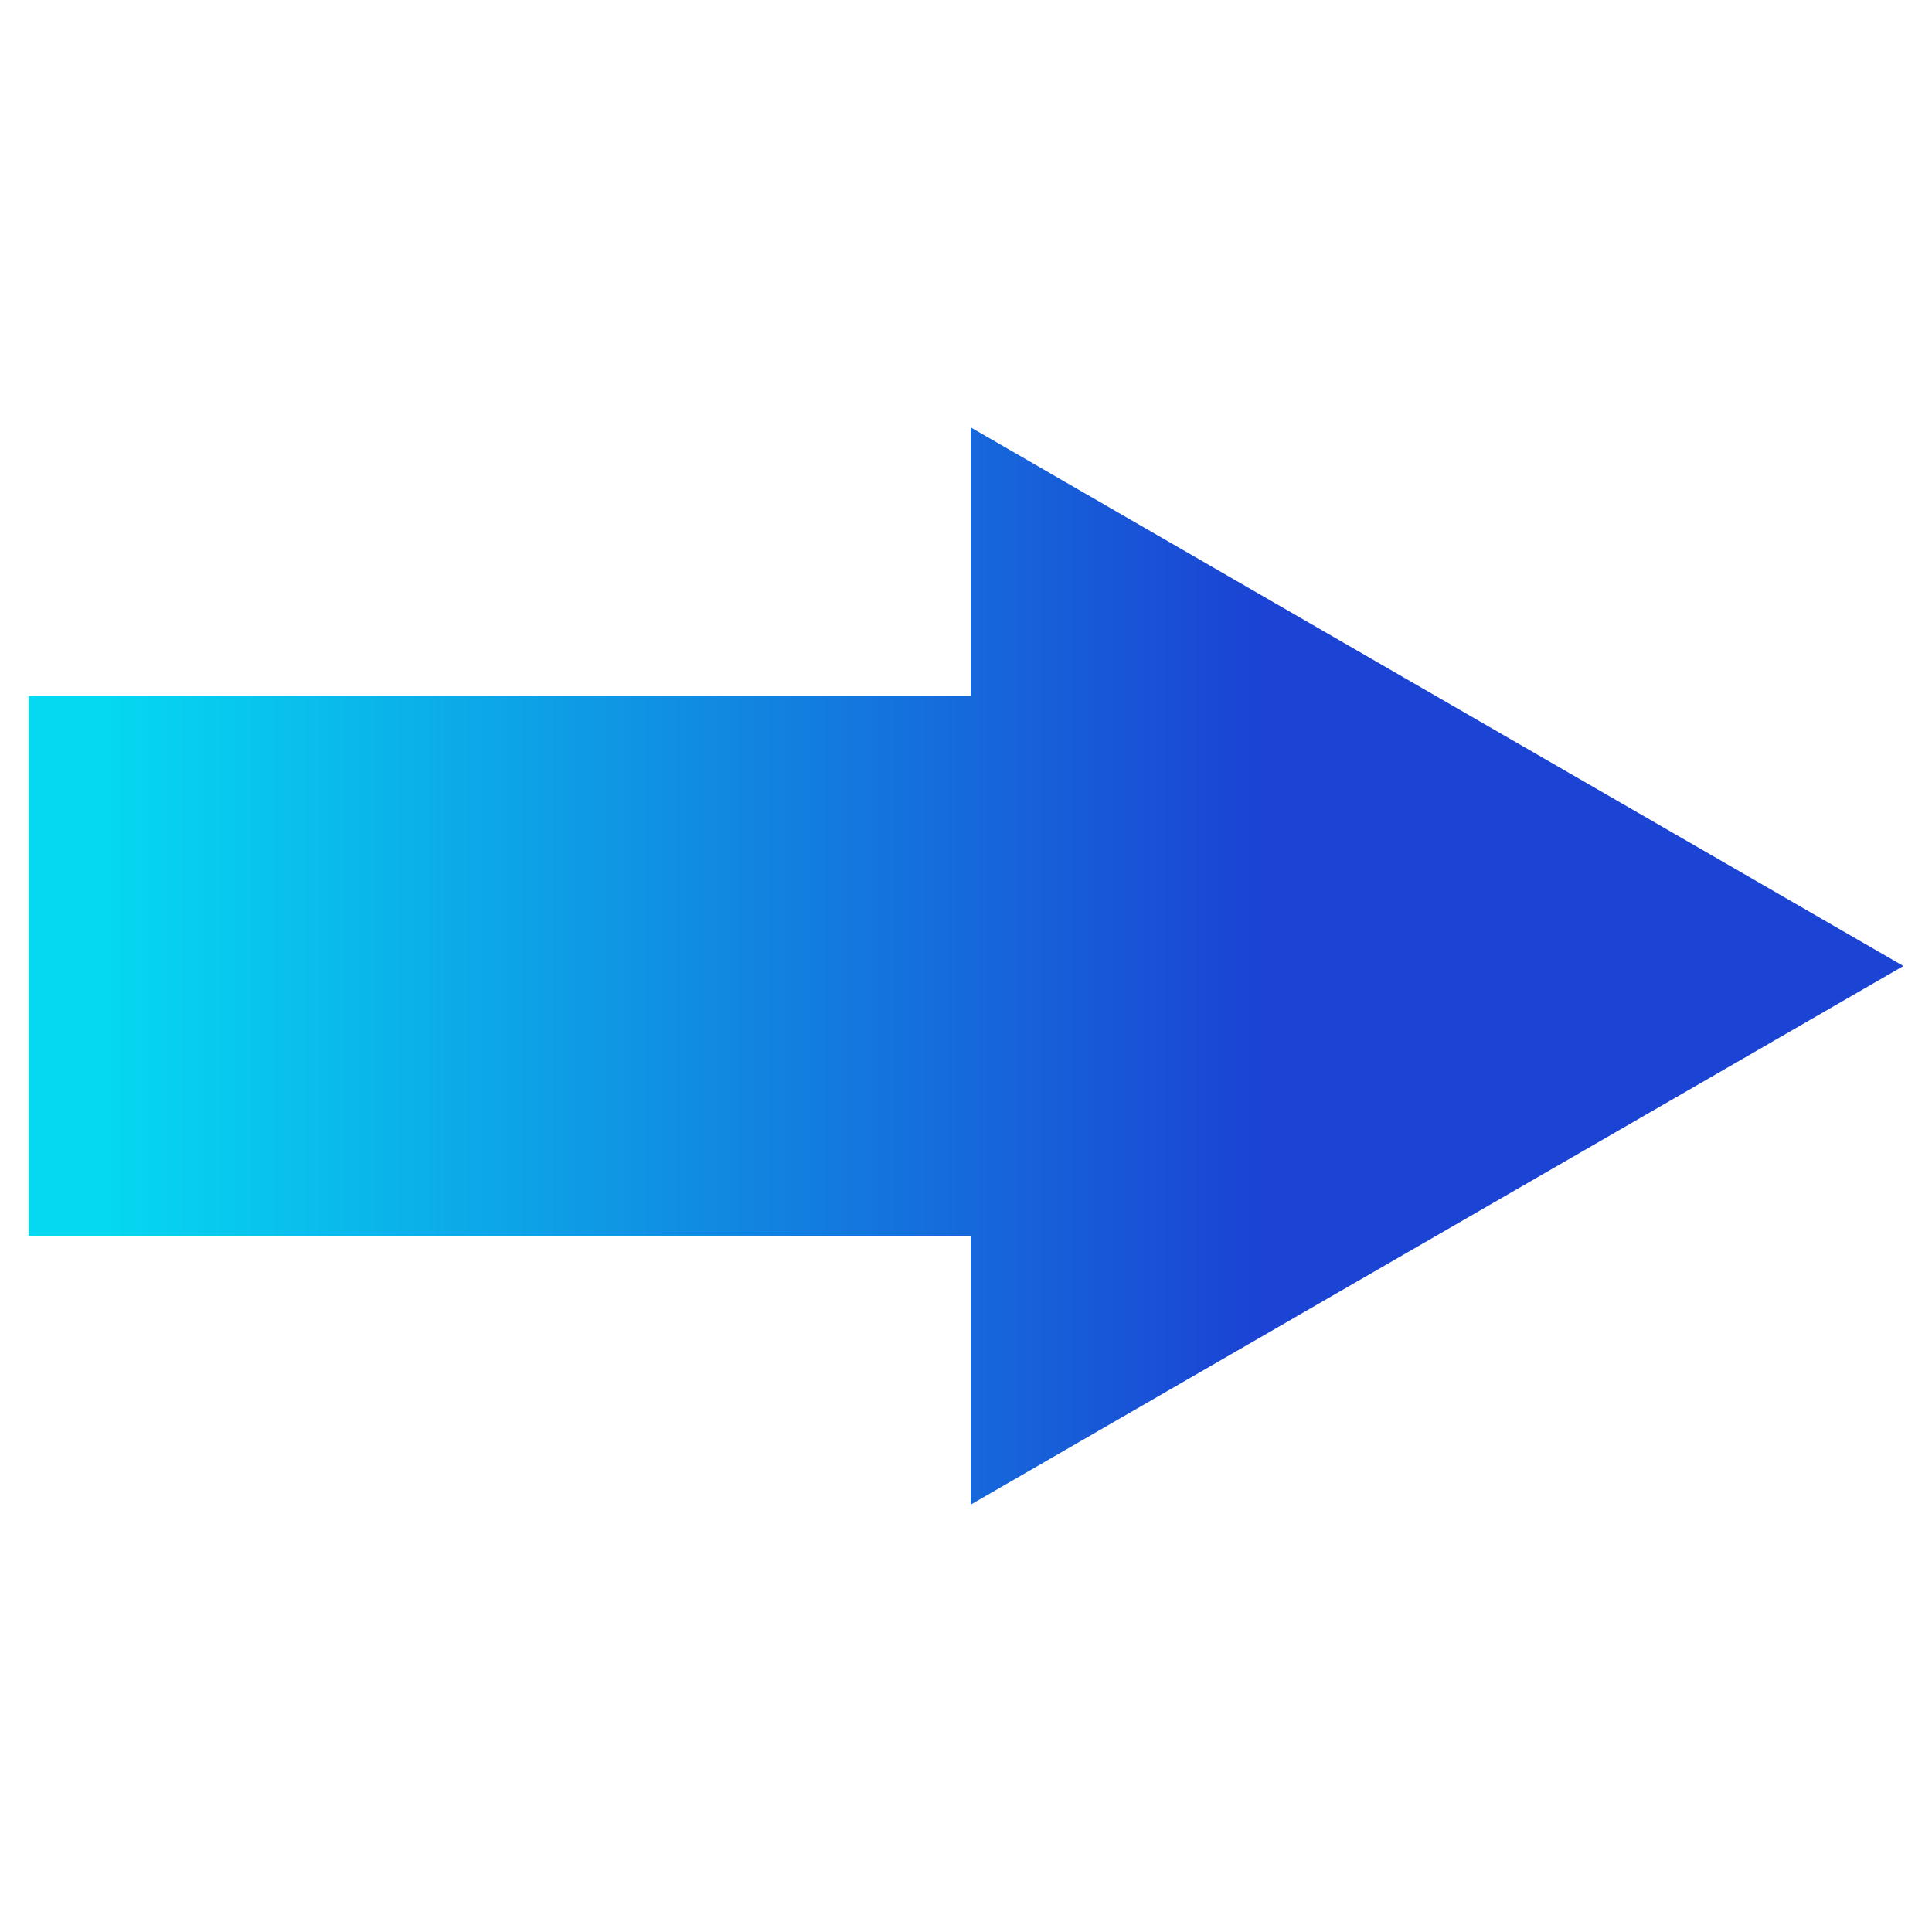 <?xml version="1.0" encoding="UTF-8"?>
<svg id="Layer_5" data-name="Layer 5" xmlns="http://www.w3.org/2000/svg" xmlns:xlink="http://www.w3.org/1999/xlink" viewBox="0 0 100 100">
  <defs>
    <style>
      .cls-1 {
        fill: none;
      }

      .cls-2 {
        fill: url(#linear-gradient);
      }

      .cls-3 {
        clip-path: url(#clippath);
      }
    </style>
    <clipPath id="clippath">
      <rect class="cls-1" width="100" height="100"/>
    </clipPath>
    <linearGradient id="linear-gradient" x1="1.48" y1="50" x2="94.82" y2="50" gradientTransform="translate(100 100) rotate(-180)" gradientUnits="userSpaceOnUse">
      <stop offset=".36" stop-color="#1b44d4"/>
      <stop offset="1" stop-color="#05d9f1"/>
    </linearGradient>
  </defs>
  <g class="cls-3">
    <polygon class="cls-2" points="50.24 63.98 50.24 77.88 98.52 50 50.24 22.12 50.24 36.02 1.48 36.02 1.48 63.98 50.24 63.98"/>
  </g>
</svg>